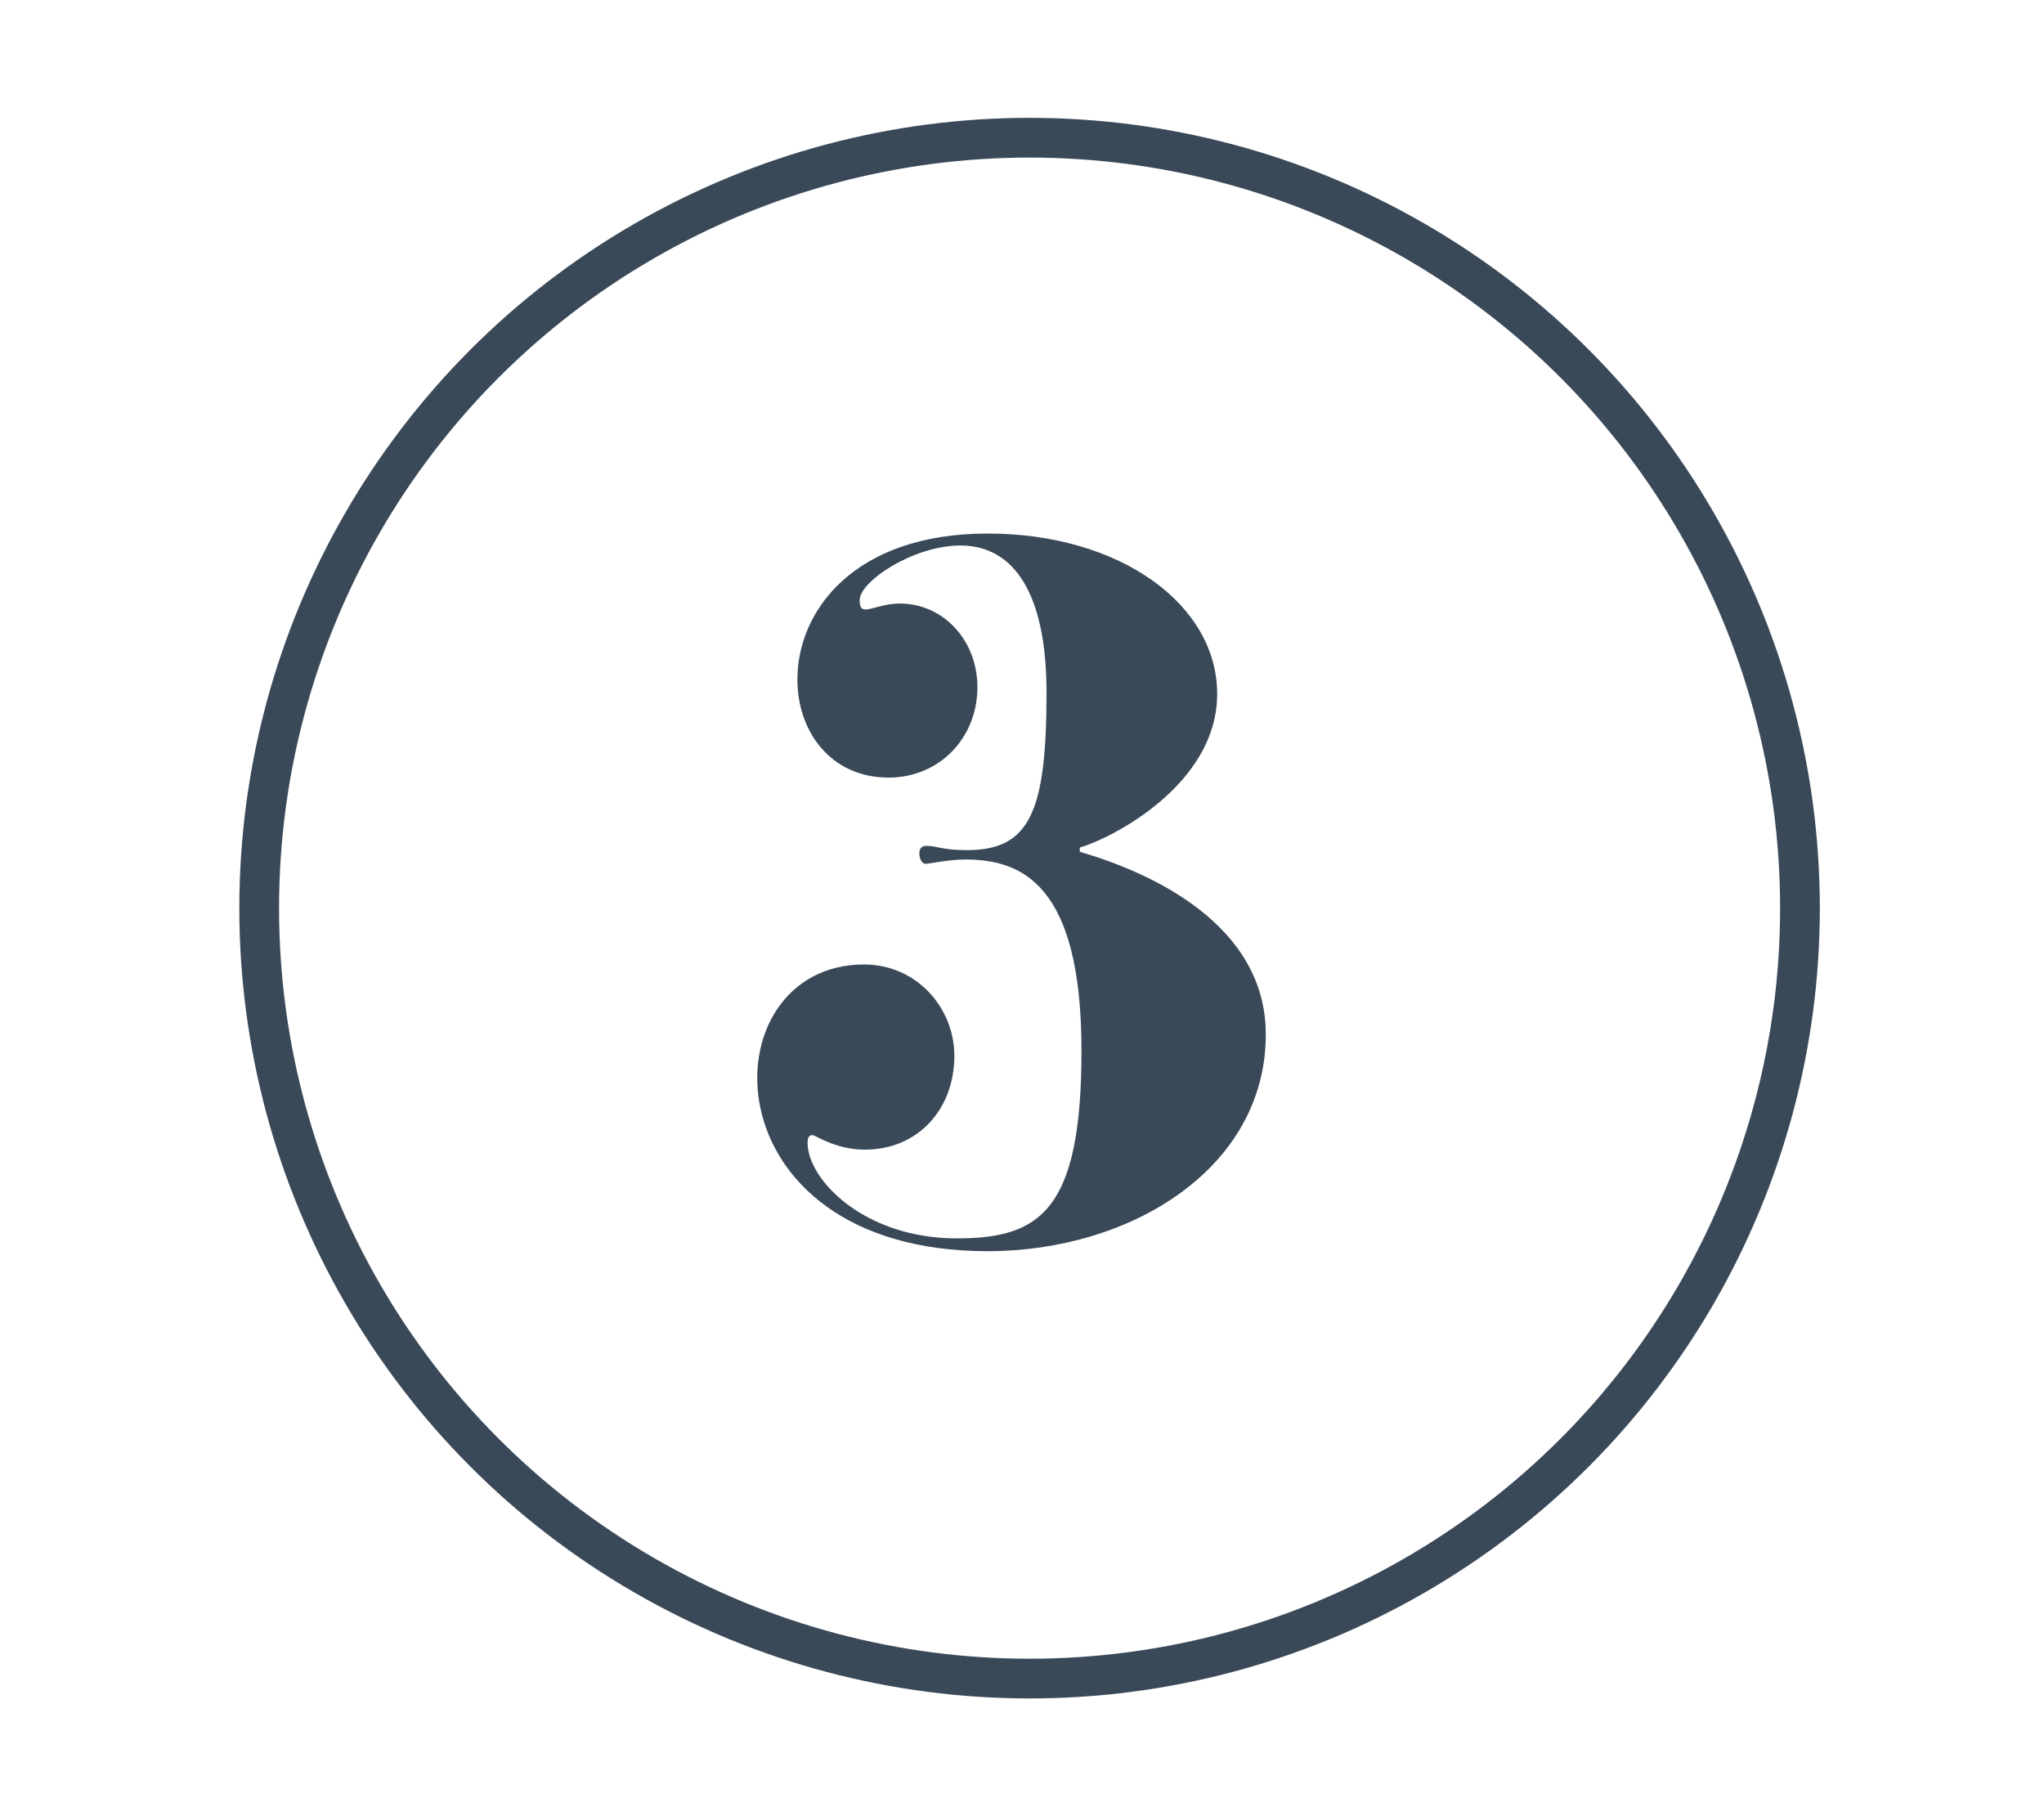 <?xml version="1.0" encoding="iso-8859-1"?>
<!-- Generator: Adobe Illustrator 25.2.0, SVG Export Plug-In . SVG Version: 6.00 Build 0)  -->
<svg version="1.1" id="Calque_1" xmlns="http://www.w3.org/2000/svg" xmlns:xlink="http://www.w3.org/1999/xlink" x="0px" y="0px"
	 viewBox="0 0 102.899 91.431" style="enable-background:new 0 0 102.899 91.431;" xml:space="preserve">
<circle style="fill:none;stroke:#3A4958;stroke-width:2;stroke-miterlimit:10;" cx="51.831" cy="45.715" r="38.783"/>
<g>
	<path style="fill:#3A4958;" d="M49.72,62.983c-14.304,0-14.132-14.432-6.229-14.432c2.663,0,4.553,2.19,4.553,4.596
		c0,2.663-1.804,4.725-4.51,4.725c-1.46,0-2.491-0.73-2.62-0.73s-0.258,0.043-0.258,0.386c0,1.847,2.835,4.811,7.517,4.811
		c4.209,0,6.271-1.417,6.271-9.45c0-8.376-3.006-9.622-5.841-9.622c-0.902,0-1.761,0.214-2.019,0.214
		c-0.172,0-0.301-0.257-0.301-0.515c0-0.215,0.086-0.387,0.344-0.387c0.559,0,0.773,0.215,2.062,0.215
		c3.178,0,3.995-1.976,3.995-7.946c0-4.811-1.546-7.388-4.338-7.388c-2.362,0-5.069,1.804-5.069,2.749
		c0,0.258,0.043,0.473,0.301,0.473c0.301,0,0.945-0.301,1.718-0.301c2.19,0,3.909,1.847,3.909,4.209
		c0,2.577-1.933,4.553-4.467,4.553c-2.92,0-4.596-2.32-4.596-4.94c0-3.436,2.835-7.345,9.579-7.345
		c6.658,0,11.554,3.565,11.554,8.075c0,4.553-5.283,7.259-6.916,7.731v0.215c3.565,1.031,9.364,3.651,9.364,9.192
		C63.723,58.774,56.979,62.983,49.72,62.983z"/>
</g>
</svg>
